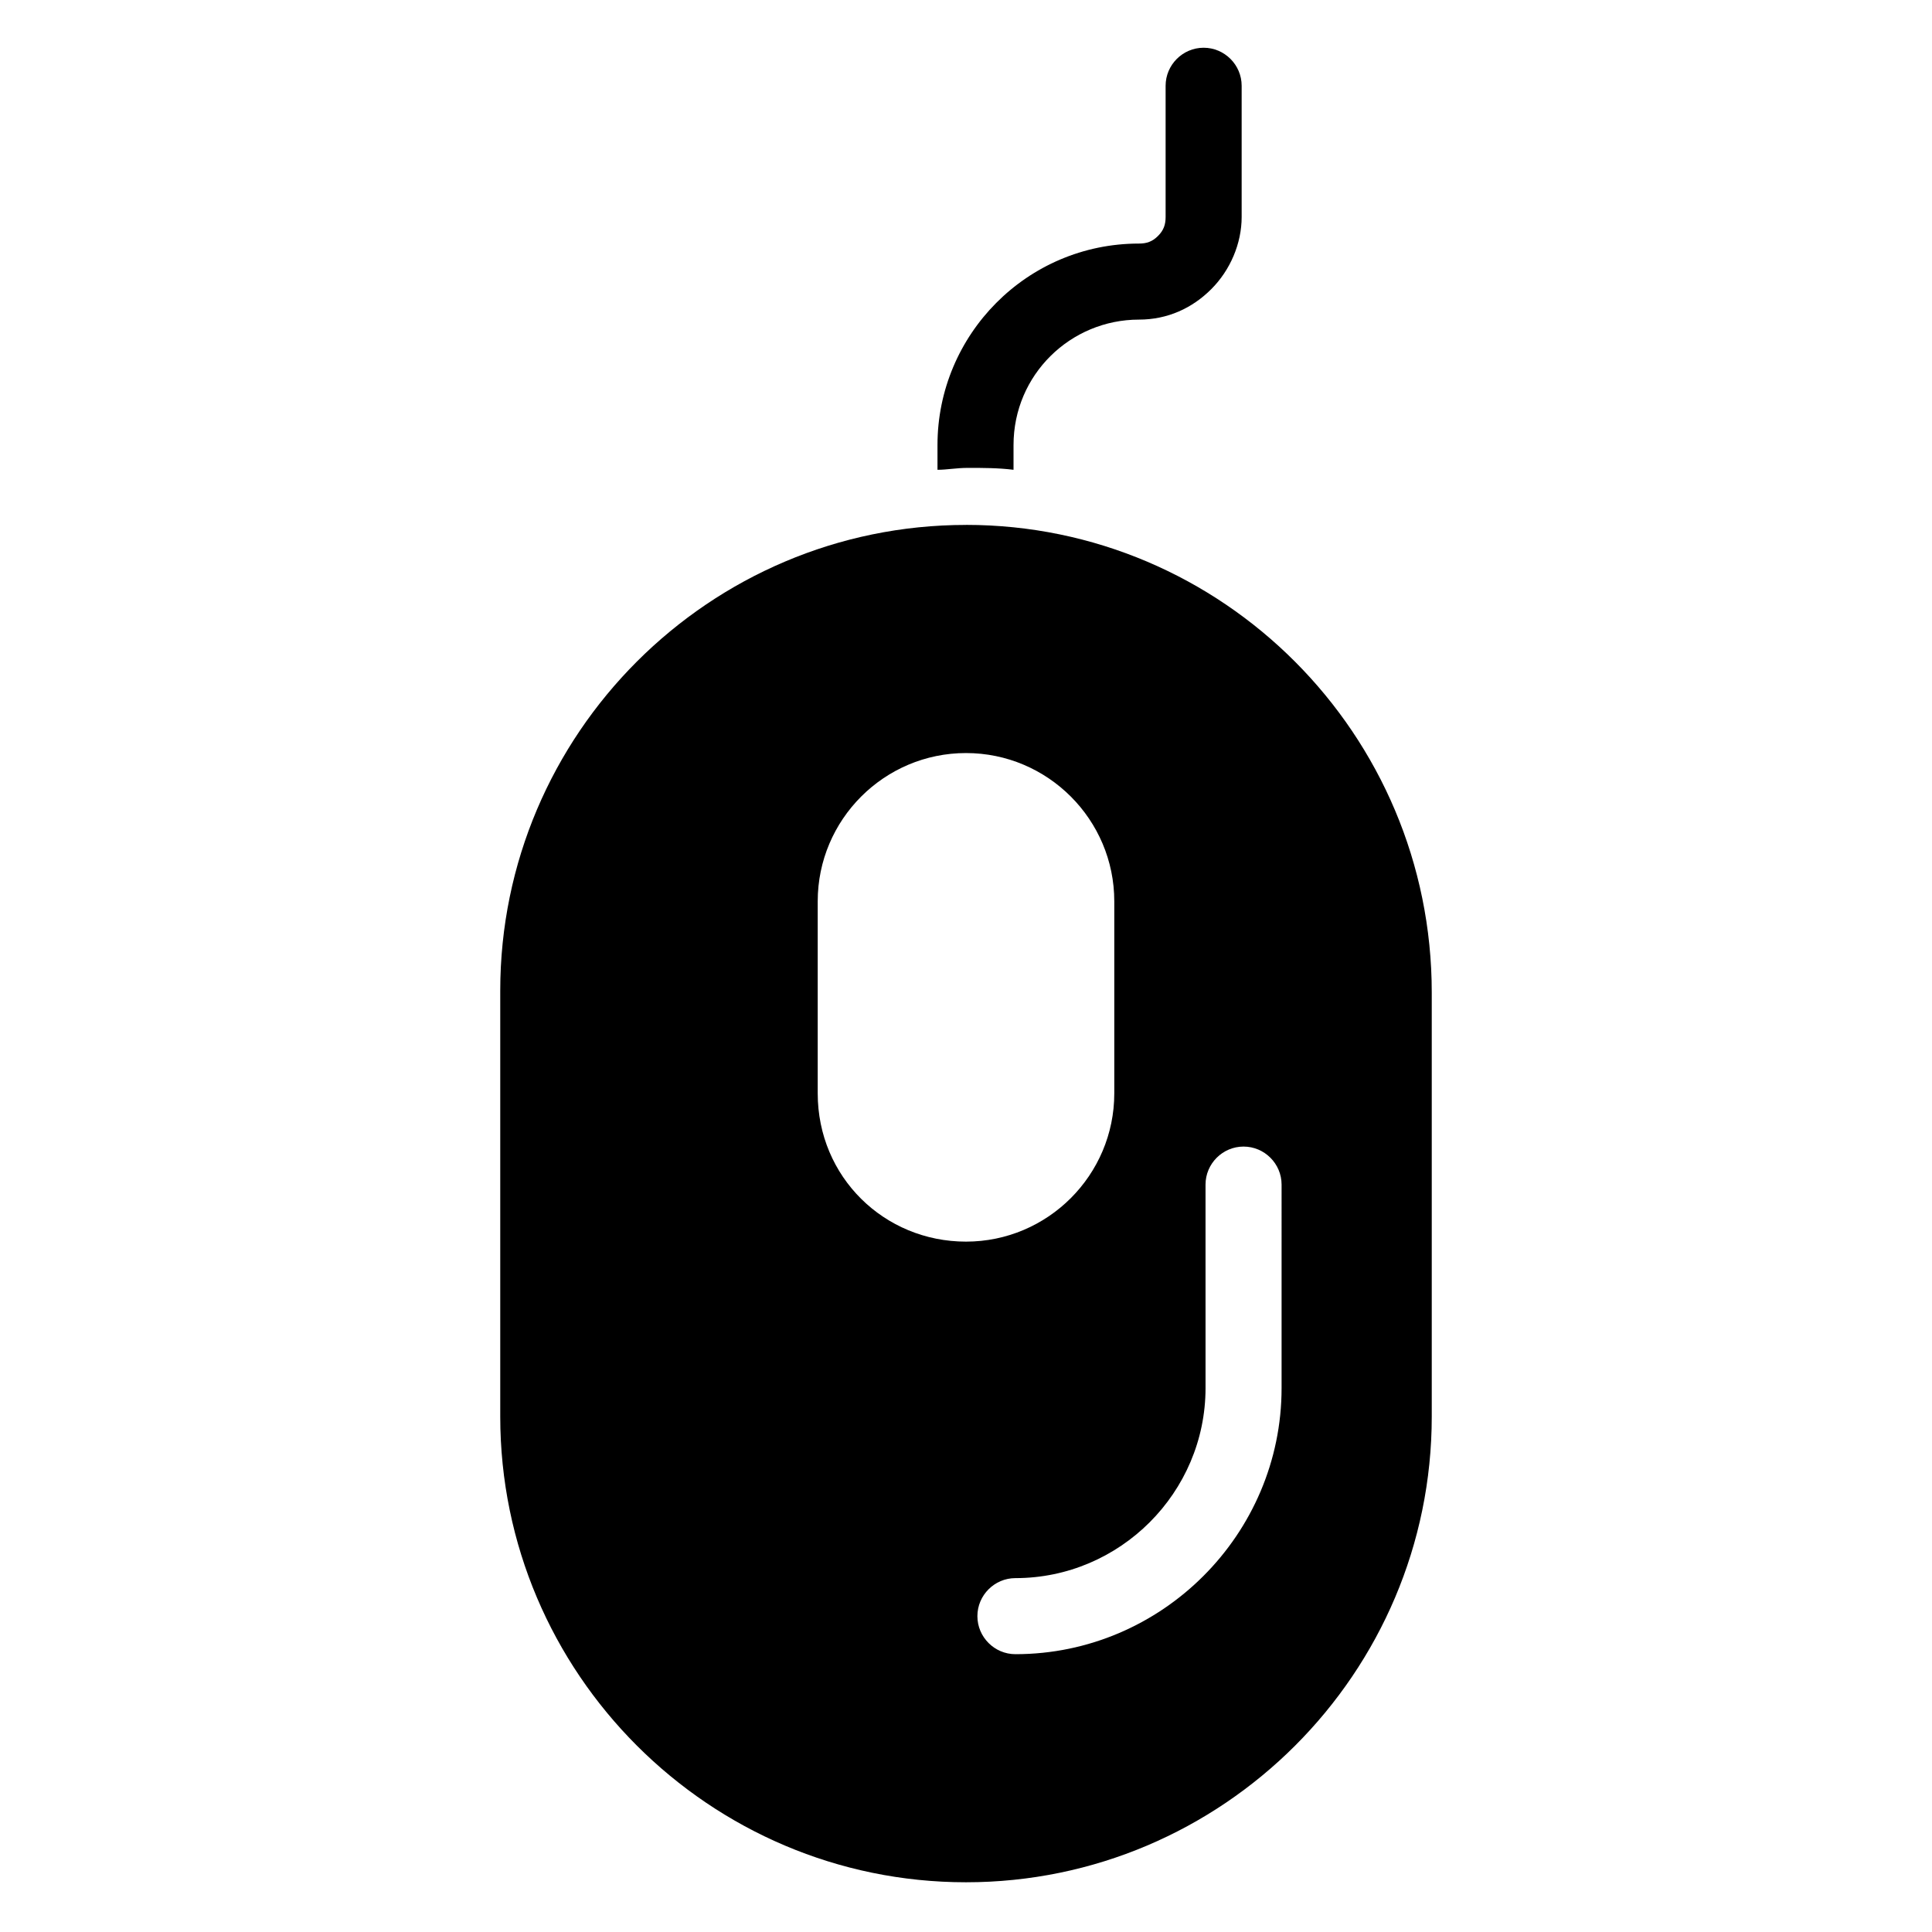 <?xml version="1.0" encoding="UTF-8"?>
<!-- Uploaded to: ICON Repo, www.svgrepo.com, Generator: ICON Repo Mixer Tools -->
<svg fill="#000000" width="800px" height="800px" version="1.1" viewBox="144 144 512 512" xmlns="http://www.w3.org/2000/svg">
 <g>
  <path d="m452.9 166.73v34.762c0 2.016-0.504 3.527-2.016 5.039-1.512 1.512-3.023 2.016-5.039 2.016-29.727 0-53.402 24.184-53.402 53.402v6.551c2.519 0 5.039-0.504 8.062-0.504 4.031 0 8.062 0 12.09 0.504v-6.551c0-18.641 15.113-33.25 33.25-33.25 7.559 0 14.105-3.023 19.145-8.062 5.039-5.039 8.062-12.09 8.062-19.145v-34.762c0-5.543-4.535-10.078-10.078-10.078-5.539 0.004-10.074 4.535-10.074 10.078z"/>
  <path d="m400 283.11c-68.016 0-123.43 55.418-123.43 123.43v112.85c0 68.016 55.418 123.43 123.43 123.43s123.43-55.418 123.43-123.43v-112.35c0-68.516-55.422-123.94-123.43-123.94zm-39.297 150.64v-50.887c0-21.664 17.633-39.297 39.297-39.297s39.297 17.633 39.297 39.297v50.883c0 21.664-17.633 39.297-39.297 39.297-21.664 0.004-39.297-17.125-39.297-39.293zm122.93 78.09c0 38.793-31.738 70.535-70.535 70.535-5.543 0-10.078-4.535-10.078-10.078s4.535-10.078 10.078-10.078c27.711 0 50.383-22.672 50.383-50.383l-0.004-53.902c0-5.543 4.535-10.078 10.078-10.078 5.543 0 10.078 4.535 10.078 10.078z"/>
 </g>
</svg>